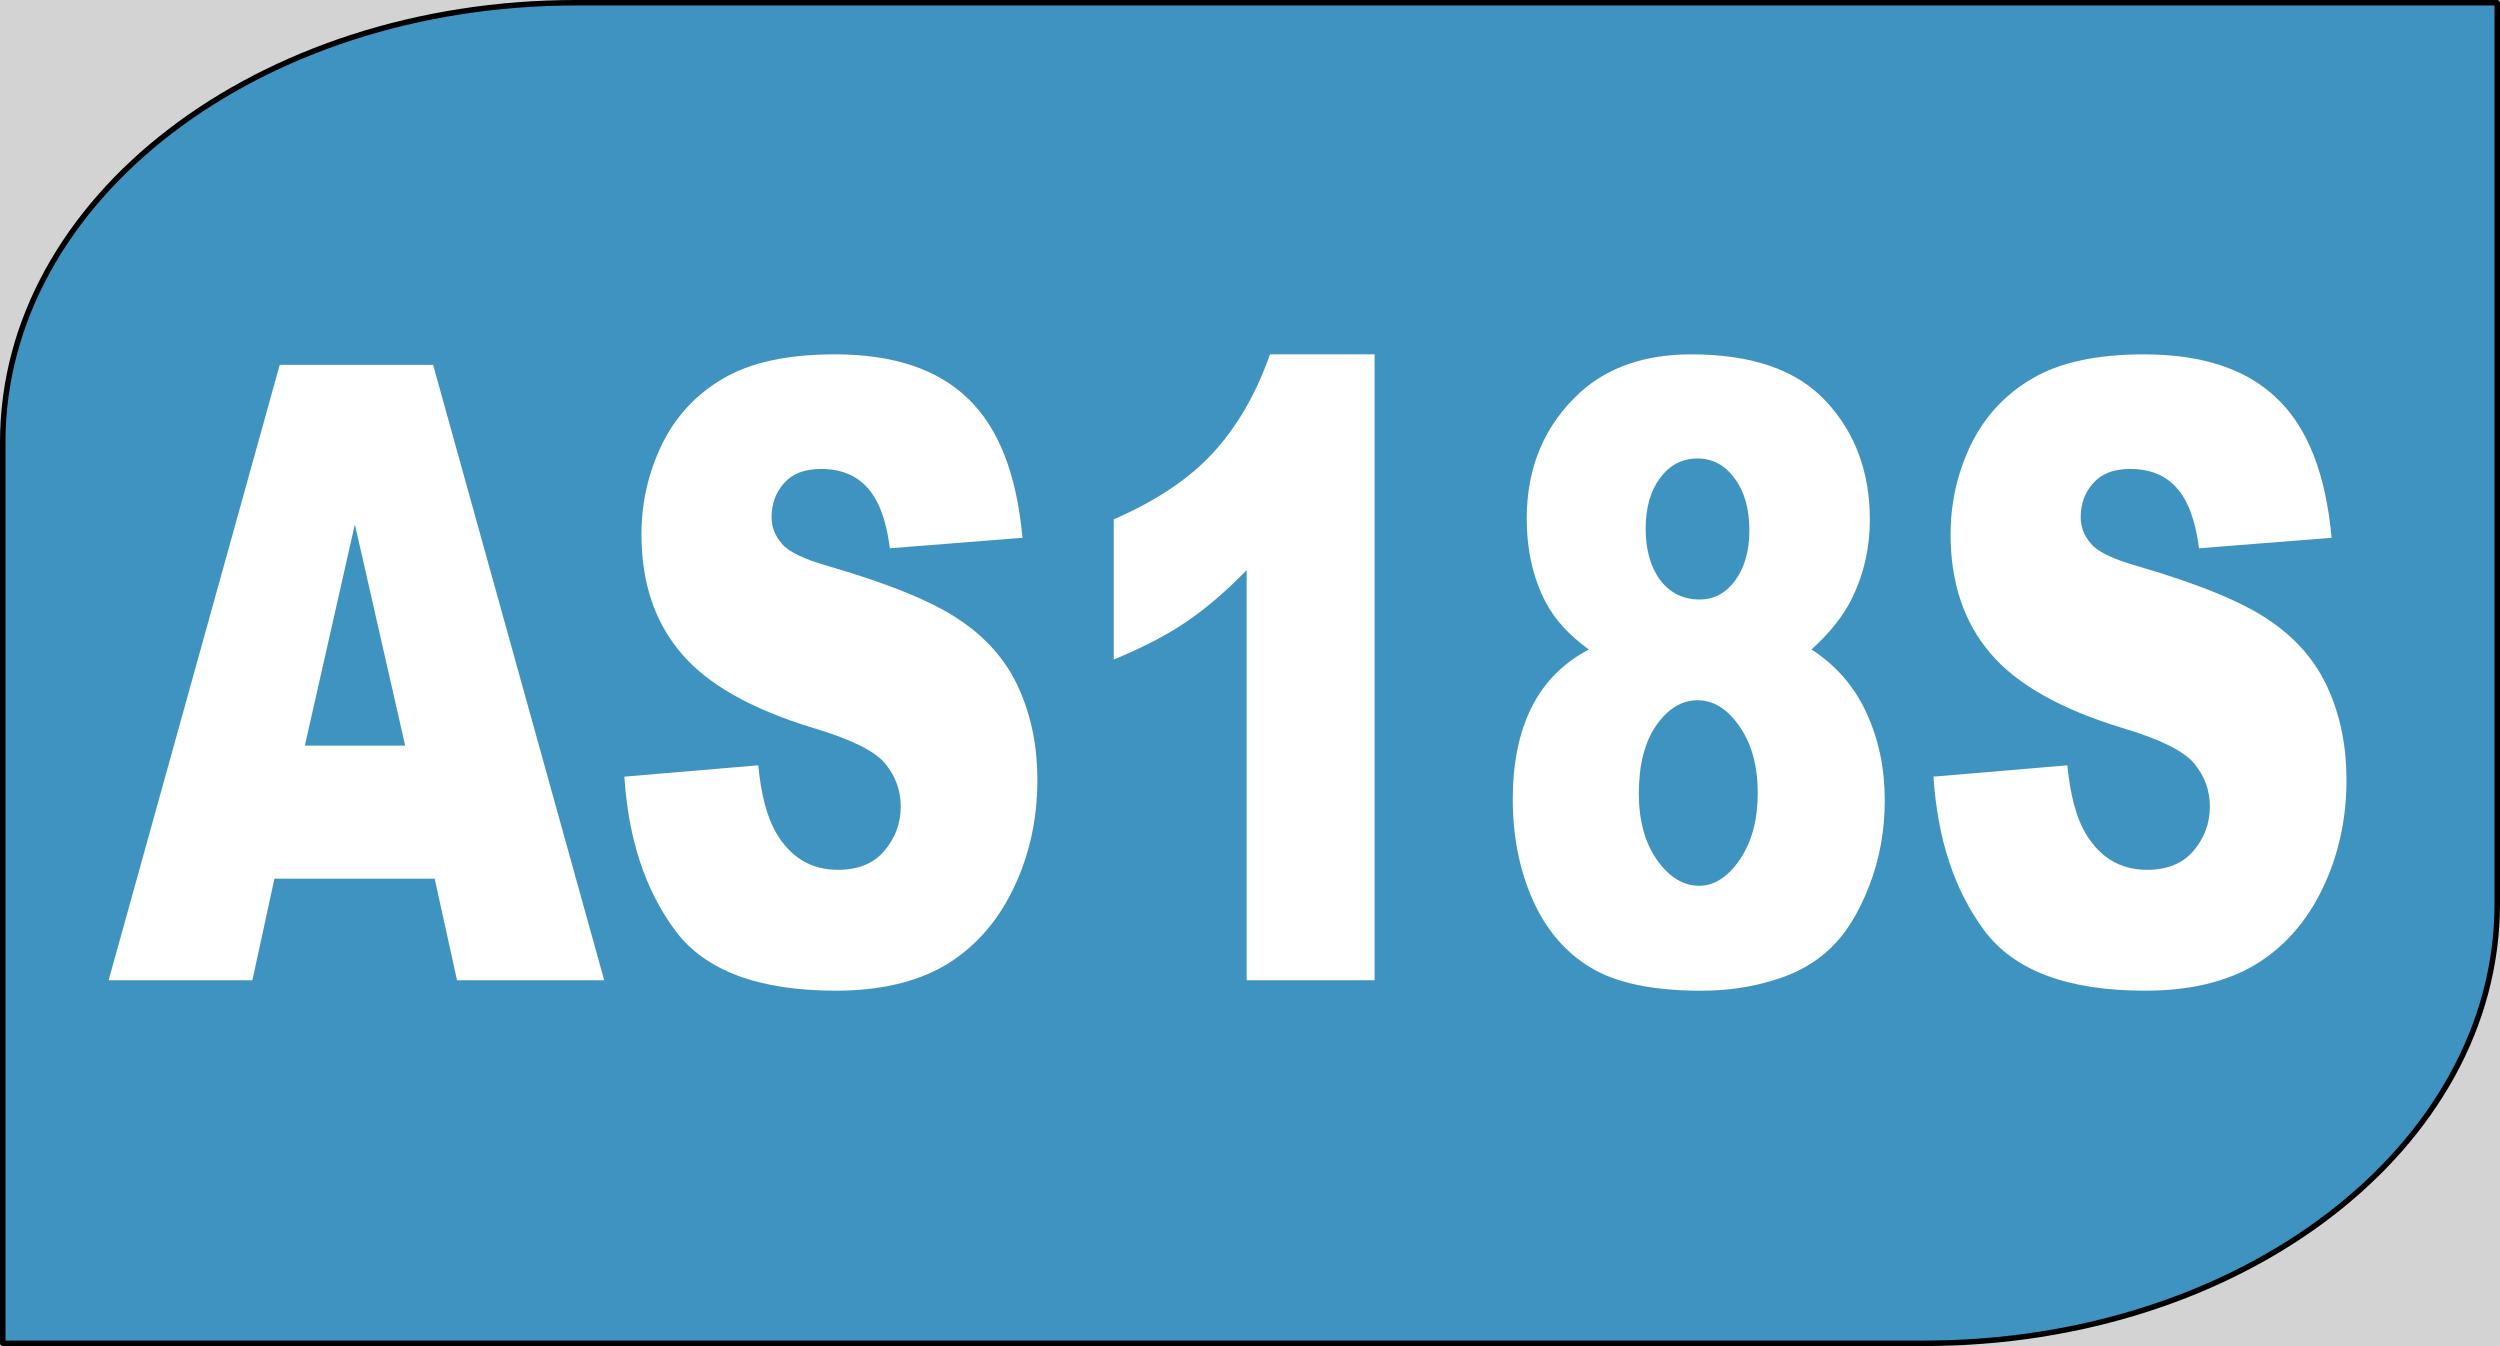 <?xml version="1.0" encoding="UTF-8" standalone="no"?>
<svg
   xmlns:dc="http://purl.org/dc/elements/1.1/"
   xmlns:cc="http://creativecommons.org/ns#"
   xmlns:rdf="http://www.w3.org/1999/02/22-rdf-syntax-ns#"
   xmlns:svg="http://www.w3.org/2000/svg"
   xmlns="http://www.w3.org/2000/svg"
   xmlns:sodipodi="http://sodipodi.sourceforge.net/DTD/sodipodi-0.dtd"
   xmlns:inkscape="http://www.inkscape.org/namespaces/inkscape"
   version="1.0"
   width="227.515"
   height="122.5"
   id="svg2997"
   inkscape:version="0.92.1 r15371"
   sodipodi:docname="AS18S.svg">
  <rect width="100%" height="100%" fill="#333333" stroke="none"/>
  <defs
     id="defs3005" />
  <sodipodi:namedview
     pagecolor="#ffffff"
     bordercolor="#666666"
     borderopacity="1"
     objecttolerance="10"
     gridtolerance="10"
     guidetolerance="10"
     inkscape:pageopacity="0"
     inkscape:pageshadow="2"
     inkscape:window-width="1366"
     inkscape:window-height="705"
     id="namedview3003"
     showgrid="false"
     inkscape:zoom="1.0097657"
     inkscape:cx="-36.876135"
     inkscape:cy="54.777766"
     inkscape:window-x="-8"
     inkscape:window-y="-8"
     inkscape:window-maximized="1"
     inkscape:current-layer="text3001"
     showguides="true"
     inkscape:guide-bbox="true"
     fit-margin-top="0"
     fit-margin-left="0"
     fit-margin-right="0"
     fit-margin-bottom="0" />
  <rect
     style="opacity:1;fill:#ffffff;fill-opacity:0.784;stroke:none;stroke-width:0.5;stroke-linecap:square;stroke-linejoin:round;stroke-miterlimit:4;stroke-dasharray:none;stroke-opacity:0.196"
     id="rect4515"
     width="265.408"
     height="161.424"
     x="-16.836"
     y="-17.136" />
  <path
     style="fill:#1681bc;fill-opacity:0.784;stroke:#000000;stroke-width:0.5;stroke-linejoin:round;stroke-miterlimit:4;stroke-dasharray:none"
     d="m 227.265,82.25 c 0,-22.16 0,-82 0,-82 H 52.437 C 23.526,0.25 0.25,18.09 0.25,40.25 c 0,22.16 0,82 0,82 h 174.828 c 28.912,0 52.187,-17.84 52.187,-40 z"
     id="path2999"
     inkscape:connector-curvature="0" />
  <g
     transform="matrix(0.962,0,0,1.039,-2.75,-2.75)"
     style="font-weight:bold;font-size:81.775px;font-family:'Bitstream Vera Sans';text-align:center;text-anchor:middle;fill:#ffffff;stroke:none;stroke-width:0.1;stroke-miterlimit:4;stroke-dasharray:none"
     id="text3001">
    <g
       aria-label="AS18S"
       transform="scale(0.894,1.119)"
       style="font-style:normal;font-variant:normal;font-weight:normal;font-stretch:normal;font-size:54.691px;line-height:1.25;font-family:'Linux Libertine O';-inkscape-font-specification:'Linux Libertine O';letter-spacing:0px;word-spacing:0px;fill:#ffffff;fill-opacity:1;stroke:none;stroke-width:0.122;stroke-miterlimit:4;stroke-dasharray:none"
       id="text4489">
      <path
         d="M 49.193,71.142 H 32.238 l -2.333,7.952 H 14.692 L 32.797,30.925 H 49.028 L 67.133,79.094 H 51.558 Z M 46.071,60.726 40.748,43.411 35.458,60.726 Z"
         style="font-style:normal;font-variant:normal;font-weight:900;font-stretch:normal;font-size:67.292px;font-family:Arial;-inkscape-font-specification:'Arial Heavy';fill:#ffffff;stroke-width:0.122;stroke-miterlimit:4;stroke-dasharray:none"
         id="path4840" />
      <path
         d="m 69.269,63.158 14.162,-0.887 q 0.46,3.45 1.873,5.257 2.3,2.924 6.571,2.924 3.187,0 4.896,-1.479 1.741,-1.511 1.741,-3.483 0,-1.873 -1.643,-3.351 -1.643,-1.479 -7.623,-2.793 -9.792,-2.201 -13.964,-5.849 -4.206,-3.647 -4.206,-9.299 0,-3.713 2.136,-6.999 2.169,-3.319 6.473,-5.191 4.337,-1.906 11.862,-1.906 9.233,0 14.063,3.45 4.863,3.417 5.783,10.909 l -14.03,0.821 q -0.559,-3.253 -2.366,-4.731 -1.774,-1.479 -4.929,-1.479 -2.596,0 -3.91,1.117 -1.314,1.084 -1.314,2.661 0,1.15 1.084,2.07 1.051,0.953 4.994,1.774 9.759,2.103 13.964,4.271 4.239,2.136 6.144,5.323 1.939,3.187 1.939,7.13 0,4.633 -2.563,8.543 -2.563,3.91 -7.163,5.947 -4.6,2.004 -11.599,2.004 -12.289,0 -17.02,-4.731 -4.731,-4.731 -5.356,-12.026 z"
         style="font-style:normal;font-variant:normal;font-weight:900;font-stretch:normal;font-size:67.292px;font-family:Arial;-inkscape-font-specification:'Arial Heavy';fill:#ffffff;stroke-width:0.122;stroke-miterlimit:4;stroke-dasharray:none"
         id="path4842" />
      <path
         d="M 148.652,30.103 V 79.094 H 135.115 V 46.992 q -3.286,2.497 -6.374,4.041 -3.056,1.544 -7.689,2.957 V 43.016 q 6.834,-2.201 10.613,-5.29 3.779,-3.089 5.914,-7.623 z"
         style="font-style:normal;font-variant:normal;font-weight:900;font-stretch:normal;font-size:67.292px;font-family:Arial;-inkscape-font-specification:'Arial Heavy';fill:#ffffff;stroke-width:0.122;stroke-miterlimit:4;stroke-dasharray:none"
         id="path4844" />
      <path
         d="m 171.324,53.202 q -3.154,-1.676 -4.6,-3.746 -1.971,-2.826 -1.971,-6.506 0,-6.046 5.684,-9.89 4.436,-2.957 11.73,-2.957 9.66,0 14.26,3.68 4.633,3.68 4.633,9.266 0,3.253 -1.84,6.079 -1.38,2.103 -4.337,4.074 3.91,1.873 5.816,4.961 1.939,3.089 1.939,6.834 0,3.614 -1.676,6.769 -1.643,3.121 -4.074,4.83 -2.399,1.709 -6.013,2.497 -3.581,0.821 -7.656,0.821 -7.656,0 -11.697,-1.807 -4.041,-1.807 -6.144,-5.323 -2.103,-3.516 -2.103,-7.853 0,-4.239 1.971,-7.163 1.971,-2.957 6.079,-4.567 z m 6.013,-9.463 q 0,2.497 1.544,4.041 1.577,1.511 4.173,1.511 2.3,0 3.779,-1.511 1.479,-1.511 1.479,-3.91 0,-2.497 -1.544,-4.041 -1.544,-1.577 -3.943,-1.577 -2.431,0 -3.976,1.544 -1.511,1.511 -1.511,3.943 z m -0.723,20.733 q 0,3.187 1.939,5.224 1.939,2.004 4.436,2.004 2.399,0 4.304,-2.037 1.906,-2.07 1.906,-5.224 0,-3.187 -1.939,-5.224 -1.906,-2.037 -4.436,-2.037 -2.497,0 -4.37,1.971 -1.84,1.971 -1.84,5.323 z"
         style="font-style:normal;font-variant:normal;font-weight:900;font-stretch:normal;font-size:67.292px;font-family:Arial;-inkscape-font-specification:'Arial Heavy';fill:#ffffff;stroke-width:0.122;stroke-miterlimit:4;stroke-dasharray:none"
         id="path4846" />
      <path
         d="m 207.796,63.158 14.162,-0.887 q 0.46,3.45 1.873,5.257 2.3,2.924 6.572,2.924 3.187,0 4.896,-1.479 1.741,-1.511 1.741,-3.483 0,-1.873 -1.643,-3.351 -1.643,-1.479 -7.623,-2.793 -9.792,-2.201 -13.964,-5.849 -4.206,-3.647 -4.206,-9.299 0,-3.713 2.136,-6.999 2.169,-3.319 6.473,-5.191 4.337,-1.906 11.862,-1.906 9.233,0 14.063,3.45 4.863,3.417 5.783,10.909 l -14.03,0.821 q -0.559,-3.253 -2.366,-4.731 -1.774,-1.479 -4.929,-1.479 -2.596,0 -3.91,1.117 -1.314,1.084 -1.314,2.661 0,1.15 1.084,2.07 1.051,0.953 4.994,1.774 9.759,2.103 13.964,4.271 4.239,2.136 6.144,5.323 1.939,3.187 1.939,7.13 0,4.633 -2.563,8.543 -2.563,3.91 -7.163,5.947 -4.6,2.004 -11.599,2.004 -12.289,0 -17.02,-4.731 -4.731,-4.731 -5.356,-12.026 z"
         style="font-style:normal;font-variant:normal;font-weight:900;font-stretch:normal;font-size:67.292px;font-family:Arial;-inkscape-font-specification:'Arial Heavy';fill:#ffffff;stroke-width:0.122;stroke-miterlimit:4;stroke-dasharray:none"
         id="path4848" />
    </g>
  </g>
</svg>
